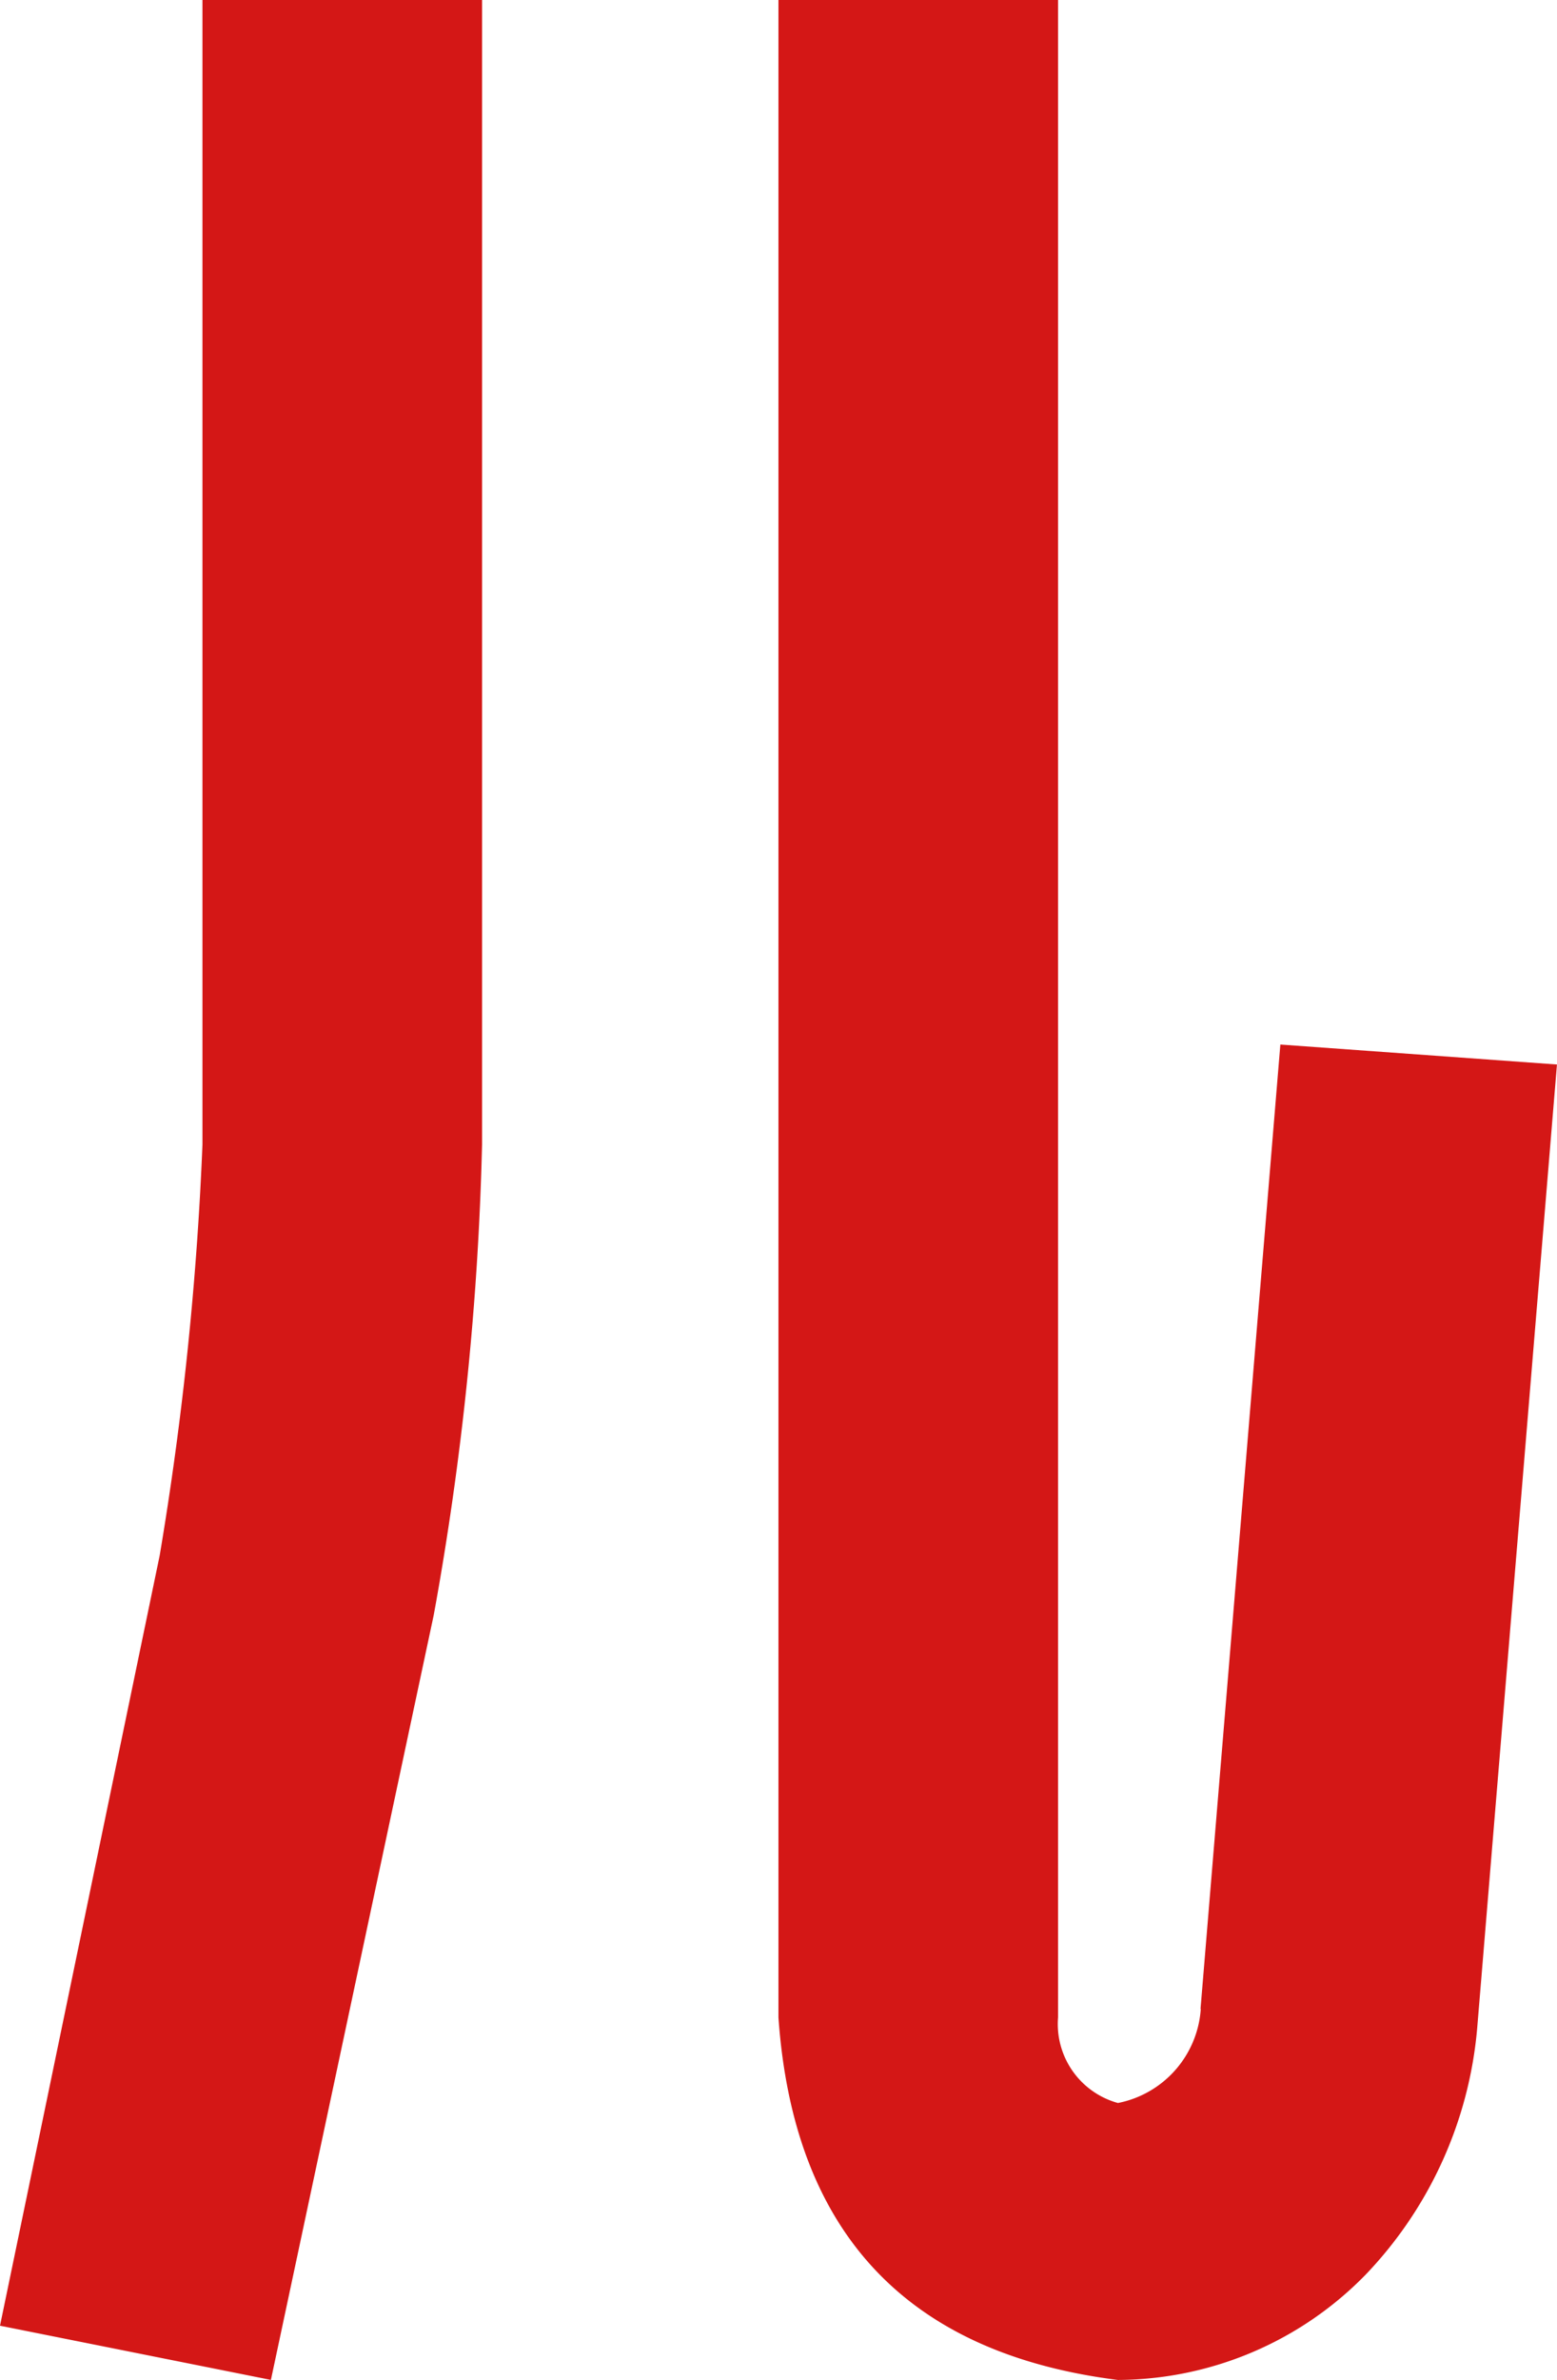 <svg xmlns="http://www.w3.org/2000/svg" width="45.105" height="68.896" viewBox="0 0 45.105 68.896"><path d="M453.909,33.126V0h8.1V33.126a87.366,87.366,0,0,1-1.4,13.631L455.892,68.9l-7.848-1.569,4.626-22.3a94.665,94.665,0,0,0,1.239-11.9m28.913,25.031,2.313-27.922,8.013.578-2.313,27.922a11.79,11.79,0,0,1-3.222,7.105,10.089,10.089,0,0,1-7.187,3.056q-9.17-1.157-9.831-10.491V0h8.1V58.405a2.371,2.371,0,0,0,1.735,2.478,2.981,2.981,0,0,0,2.4-2.727" transform="translate(-448.044)" fill="#d41716"/></svg>